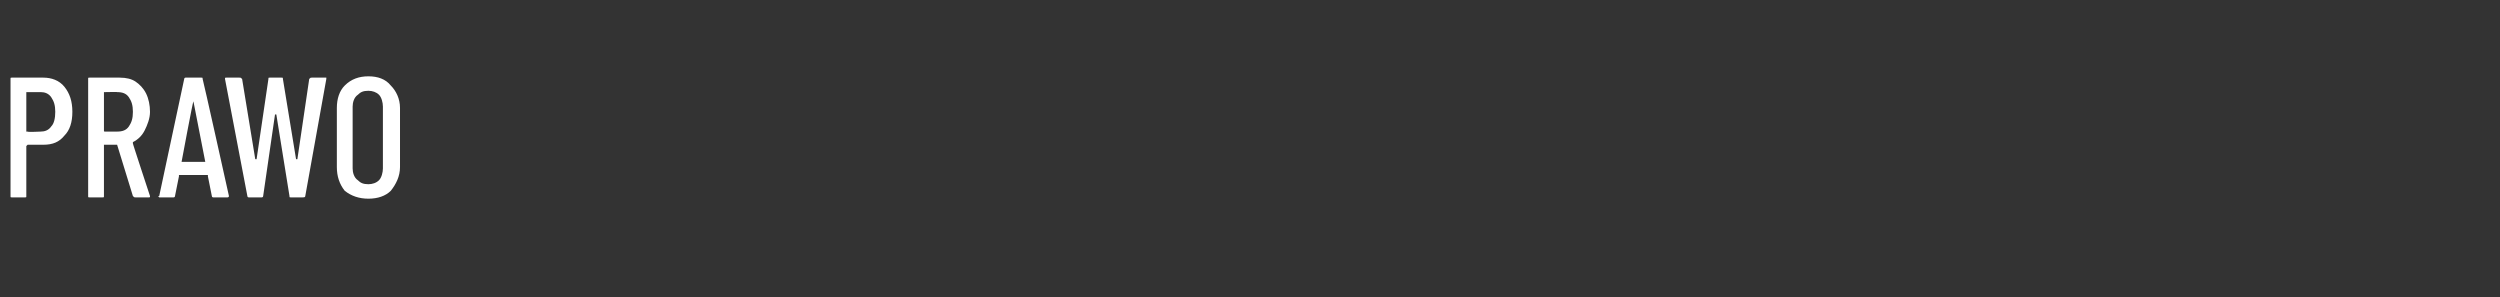 <?xml version="1.0" standalone="no"?><!DOCTYPE svg PUBLIC "-//W3C//DTD SVG 1.1//EN" "http://www.w3.org/Graphics/SVG/1.1/DTD/svg11.dtd"><svg xmlns="http://www.w3.org/2000/svg" version="1.1" width="190px" height="22.6px" viewBox="0 -2 190 22.6" style="top:-2px"><rect x="0" y="-2" width="190" height="22.6" fill="#333333" stroke="none"/><desc>PRAWO</desc><defs/><g id="Polygon138670"><path d="m3.3 3.9c.6 0 1.2.2 1.6.7c.4.5.6 1.1.6 1.9c0 .8-.2 1.4-.6 1.8c-.4.5-.9.7-1.6.7c0 0-1.2 0-1.2 0c0 0-.1.1-.1.1c0 0 0 3.8 0 3.8c0 .1 0 .1-.1.1c0 0-1 0-1 0c-.1 0-.1 0-.1-.1c0 0 0-8.9 0-8.9c0-.1 0-.1.1-.1c.02-.01 2.4 0 2.4 0c0 0-.05-.01 0 0zm-.2 4.1c.3 0 .6-.1.8-.4c.2-.2.3-.6.3-1.1c0-.5-.1-.8-.3-1.1c-.2-.3-.5-.4-.8-.4c0 0-1 0-1 0c0 0-.1 0-.1 0c0 0 0 3 0 3c0 0 .1 0 .1 0c-.01.05 1 0 1 0c0 0-.04.05 0 0zm7.2 5c-.1 0-.1 0-.2-.1c0 0-1.2-3.9-1.2-3.9c0 0 0 0 0 0c0 0-.9 0-.9 0c-.1 0-.1 0-.1 0c0 0 0 3.9 0 3.9c0 .1 0 .1-.1.1c0 0-1 0-1 0c-.1 0-.1 0-.1-.1c0 0 0-8.9 0-8.9c0-.1 0-.1.1-.1c0 0 2.3 0 2.3 0c.5 0 .9.1 1.2.3c.3.2.6.5.8.9c.2.4.3.9.3 1.4c0 .5-.2 1-.4 1.4c-.2.4-.5.7-.9.9c0 0 0 0 0 .1c-.03-.03 1.3 4 1.3 4c0 0 .01.01 0 0c0 .1 0 .1-.1.1c0 0-1 0-1 0c0 0-.02 0 0 0zm-2.3-8c-.1 0-.1 0-.1 0c0 0 0 2.9 0 2.9c0 .1 0 .1.1.1c0 0 .9 0 .9 0c.4 0 .7-.1.9-.4c.2-.3.3-.6.3-1.1c0-.5-.1-.8-.3-1.1c-.2-.3-.5-.4-.9-.4c.03-.02-.9 0-.9 0c0 0-.03-.02 0 0zm8.2 8c0 0-.1 0-.1-.1c0 0-.3-1.5-.3-1.5c0 0 0 0 0-.1c0 0 0 0 0 0c0 0-2.2 0-2.2 0c0 0 0 0 0 0c0 .1 0 .1 0 .1c0 0-.3 1.5-.3 1.5c0 .1-.1.1-.1.1c0 0-1 0-1 0c-.1 0-.1 0-.1 0c-.1-.1-.1-.1 0-.1c0 0 1.9-8.9 1.9-8.9c0-.1.1-.1.1-.1c0 0 1.2 0 1.2 0c.1 0 .1 0 .1.1c.03.02 2 8.9 2 8.9c0 0-.02-.02 0 0c0 .1-.1.1-.1.1c-.04 0-1.1 0-1.1 0c0 0 .05 0 0 0zm-2.4-2.7c0 0 0 0 0 0c0 0 1.8 0 1.8 0c0 0 0 0 0 0c0 0-.9-4.6-.9-4.6c0 0 0 0 0 0c0 0 0 0 0 0c-.04-.02-.9 4.6-.9 4.6c0 0-.01 0 0 0zm5.1 2.7c0 0-.1 0-.1-.1c0-.02-1.7-8.9-1.7-8.9c0 0-.03.02 0 0c0-.1 0-.1.1-.1c0 0 1 0 1 0c.1 0 .1 0 .2.1c0 0 1 6.1 1 6.1c0 0 0 0 0 0c0 0 .1 0 .1 0c0 0 .9-6.1.9-6.1c0-.1 0-.1.1-.1c0 0 .9 0 .9 0c.1 0 .1 0 .1.1c0 0 1 6.1 1 6.1c0 0 0 0 .1 0c0 0 0 0 0 0c0 0 .9-6.1.9-6.1c.1-.1.1-.1.2-.1c0 0 1 0 1 0c0 0 .1 0 .1 0c0 .1 0 .1 0 .1c0 0-1.6 8.9-1.6 8.9c0 .1-.1.1-.2.1c0 0-.9 0-.9 0c-.1 0-.1 0-.1-.1c0 0-1-6.2-1-6.2c0 0 0 0-.1 0c0 0 0 0 0 0c0 0-.9 6.2-.9 6.2c0 .1-.1.1-.1.1c-.04 0-1 0-1 0c0 0 .04 0 0 0zm9.1.1c-.7 0-1.3-.2-1.8-.6c-.4-.5-.6-1.1-.6-1.8c0 0 0-4.5 0-4.5c0-.7.2-1.3.6-1.7c.5-.5 1.1-.7 1.8-.7c.7 0 1.3.2 1.7.7c.4.4.7 1 .7 1.7c0 0 0 4.5 0 4.5c0 .7-.3 1.3-.7 1.8c-.4.4-1 .6-1.7.6c0 0 0 0 0 0zm0-1.1c.3 0 .6-.1.8-.3c.2-.2.3-.6.3-.9c0 0 0-4.7 0-4.7c0-.3-.1-.7-.3-.9c-.2-.2-.5-.3-.8-.3c-.4 0-.6.1-.8.3c-.3.2-.4.6-.4.9c0 0 0 4.7 0 4.7c0 .3.1.7.4.9c.2.2.4.3.8.3c0 0 0 0 0 0z" stroke="none" fill="#fff"/></g></svg>